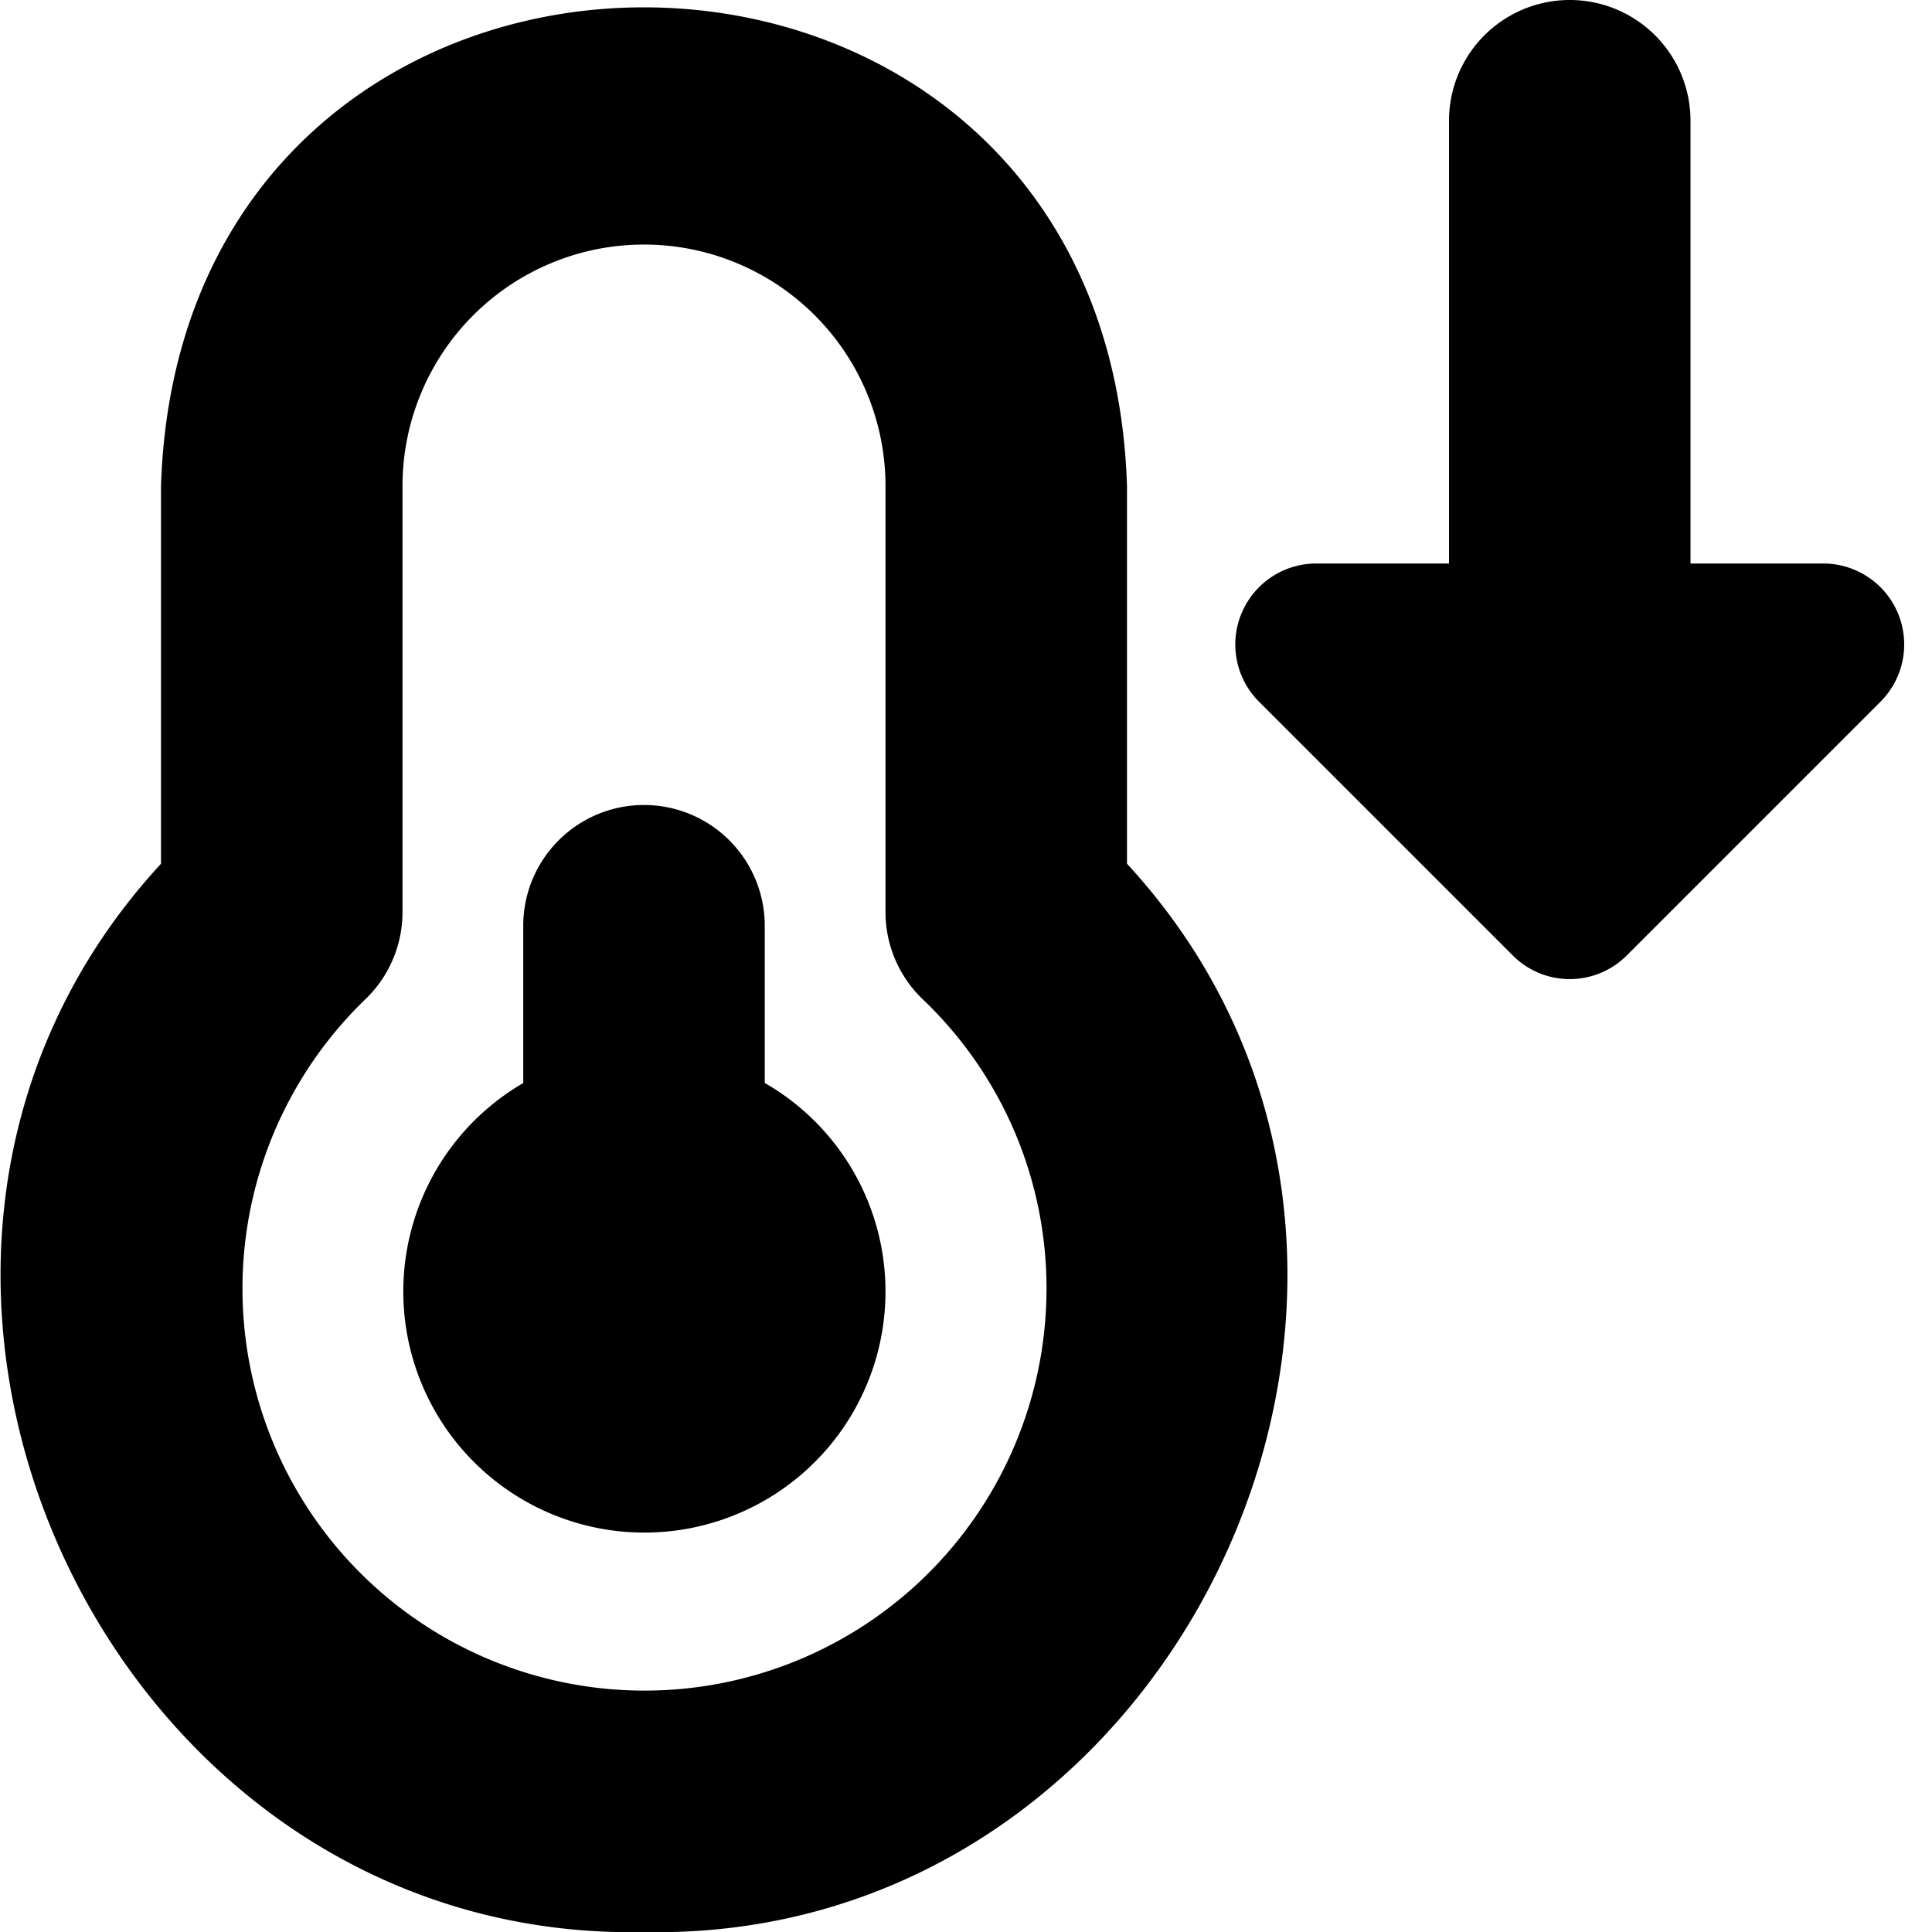 <?xml version="1.0" encoding="UTF-8"?>
<svg xmlns="http://www.w3.org/2000/svg" id="Layer_1" data-name="Layer 1" viewBox="0 0 24 24" width="512" height="512"><g><path d="M11,16.038a2.995,2.995,0,1,1-4.5-2.584V11.5a1.5,1.5,0,0,1,3,0v1.953A2.987,2.987,0,0,1,11,16.038Zm3-5.308c4.57,4.954.738,13.406-6,13.271-6.737.135-10.571-8.318-6-13.271V6.038c.253-7.932,11.75-7.926,12,0ZM13,16a4.952,4.952,0,0,0-1.541-3.59A1.5,1.5,0,0,1,11,11.331V6.038a3,3,0,0,0-6,0v5.293a1.5,1.5,0,0,1-.459,1.08A4.994,4.994,0,1,0,13,16Z"/><path d="M18,1.5V7H16.337a1.006,1.006,0,0,0-.707,1.707l3.163,3.163a1,1,0,0,0,1.414,0L23.37,8.707A1.006,1.006,0,0,0,22.663,7H21V1.5A1.5,1.5,0,0,0,18,1.5Z"/></g></svg>
